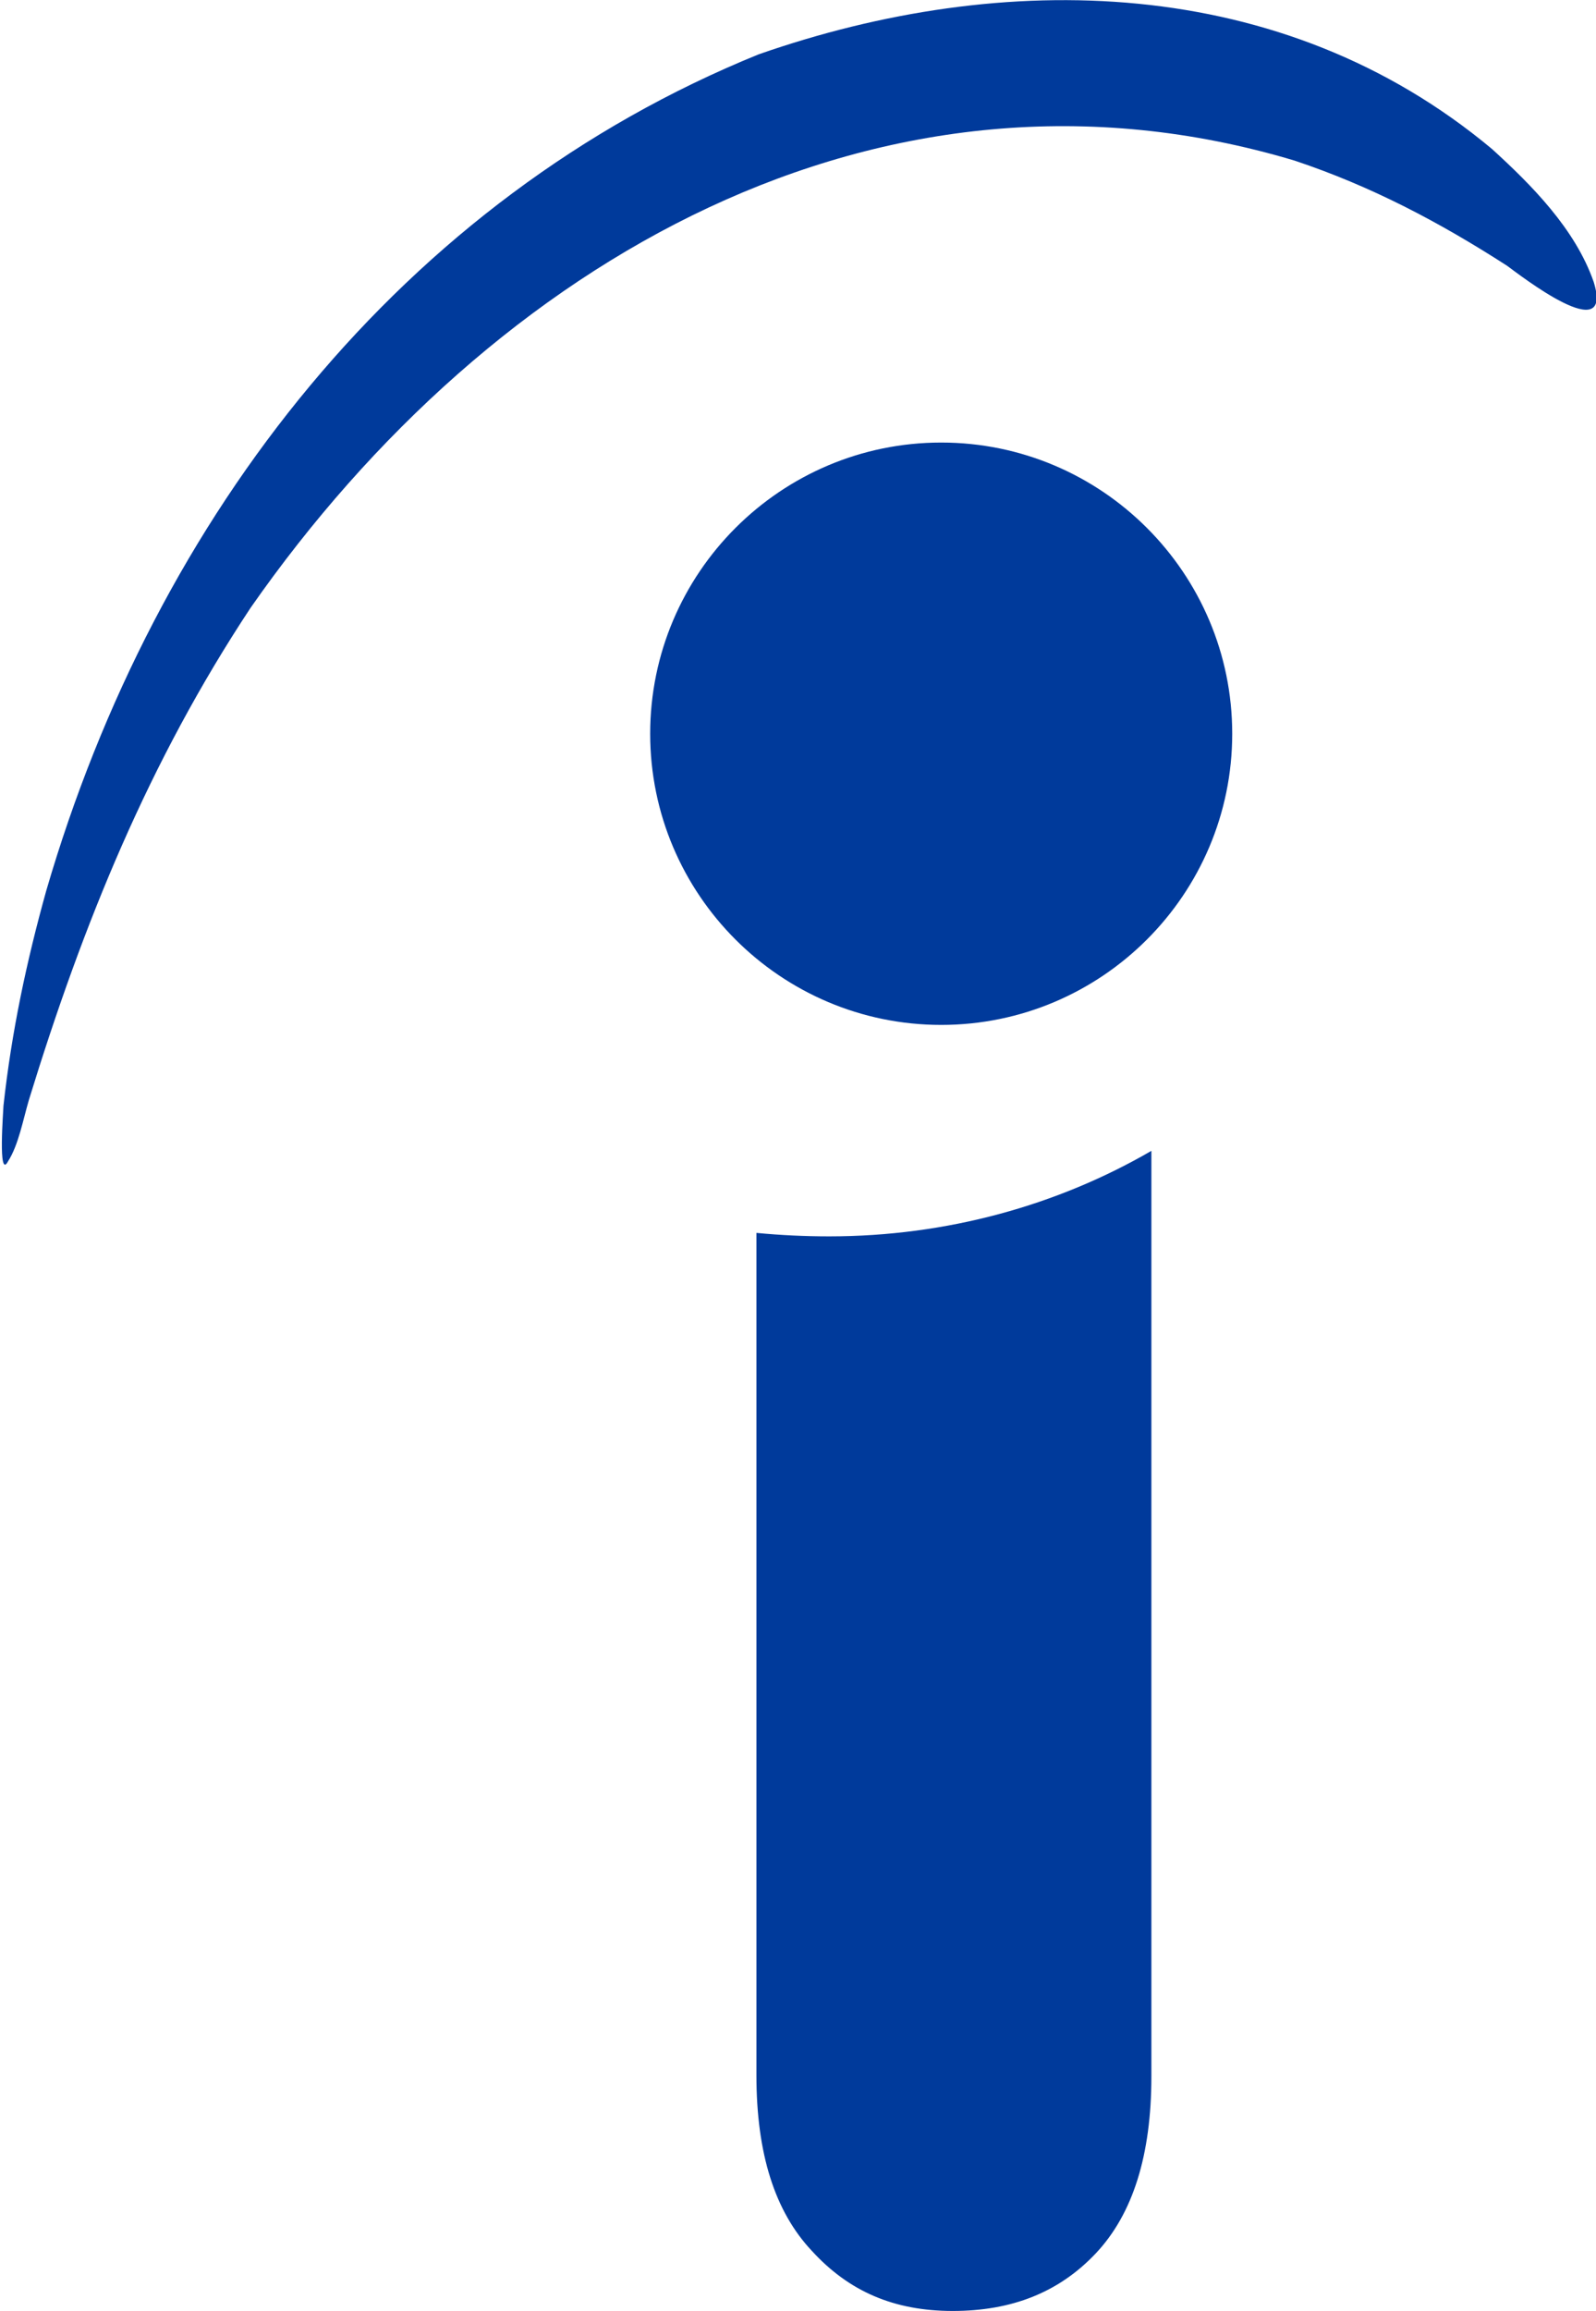 <?xml version="1.0" encoding="UTF-8"?>
<svg id="Layer_2" data-name="Layer 2" xmlns="http://www.w3.org/2000/svg" xmlns:xlink="http://www.w3.org/1999/xlink" viewBox="0 0 13.82 20">
  <defs>
    <style>
      .cls-1 {
        fill: none;
      }

      .cls-2 {
        fill: #003a9b;
        fill-rule: evenodd;
      }

      .cls-3 {
        clip-path: url(#clippath);
      }
    </style>
    <clipPath id="clippath">
      <rect class="cls-1" width="13.82" height="20"/>
    </clipPath>
  </defs>
  <g id="Layer_1-2" data-name="Layer 1">
    <g class="cls-3">
      <path class="cls-2" d="M6.55,17.97v-7.3c.21.02.42.03.63.03,1.02,0,1.98-.27,2.79-.74v8.01c0,.68-.16,1.19-.48,1.53-.32.34-.73.5-1.24.5s-.9-.17-1.22-.52c-.32-.34-.48-.84-.48-1.52ZM6.57.47c2.12-.74,4.53-.7,6.35.82.34.31.72.69.88,1.15.18.58-.64-.06-.75-.14-.59-.38-1.18-.69-1.84-.91-3.57-1.07-6.94.86-9.04,3.87-.88,1.33-1.45,2.73-1.92,4.26-.05.17-.09.39-.18.53-.09.17-.04-.45-.04-.48.07-.64.2-1.25.37-1.86C1.35,4.45,3.49,1.72,6.57.47ZM10.67,6.35c0,1.39-1.13,2.52-2.52,2.52s-2.52-1.13-2.52-2.52,1.13-2.52,2.52-2.52,2.52,1.13,2.52,2.52Z"/>
    </g>
  </g>
</svg>